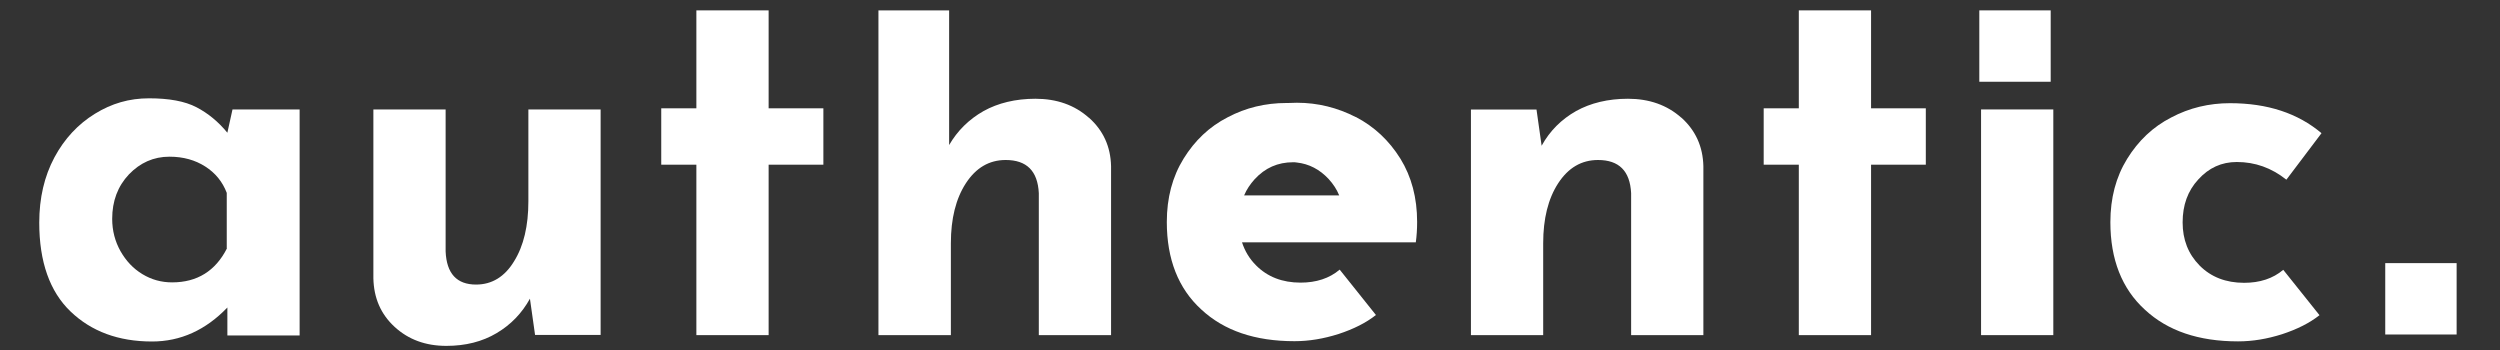 <?xml version="1.0" encoding="UTF-8"?>
<svg id="uuid-f80f7ef2-446f-4565-8421-5797671908ae" data-name="Calque 1" xmlns="http://www.w3.org/2000/svg" width="400" height="56" viewBox="0 0 400 56">
  <rect x="0" y="0" width="400" height="56" fill="#333333" stroke="none"/>
  <rect x="316.69" y="1.66" width="11.42" height="11.42" style="fill: #fff;"/>
  <rect x="381.64" y="42.1" width="11.42" height="11.42" style="fill: #fff;"/>
  <path d="M36.38,21.24c-1.43-1.75-3.08-3.11-4.94-4.08-1.86-.97-4.4-1.43-7.59-1.43s-5.98,.82-8.66,2.47c-2.68,1.65-4.87,3.97-6.48,6.98s-2.43,6.48-2.43,10.45c0,6.26,1.68,11.02,5.01,14.21s7.66,4.8,13.03,4.8c4.58,0,8.59-1.83,12.06-5.44v4.47h11.56V17.51h-10.74l-.82,3.72Zm-.07,18.5c-1.83,3.61-4.76,5.44-8.77,5.44-1.72,0-3.29-.43-4.76-1.32s-2.61-2.11-3.51-3.69c-.86-1.54-1.32-3.26-1.32-5.15,0-2.86,.89-5.22,2.68-7.12,1.79-1.86,3.94-2.83,6.48-2.83,2.22,0,4.12,.54,5.73,1.57s2.76,2.43,3.44,4.22v8.87h.04Z" style="fill: #fff;"/>
  <path d="M84.54,32.22c0,3.9-.75,7.12-2.29,9.59-1.5,2.47-3.54,3.72-6.08,3.72-3.08,0-4.72-1.75-4.87-5.3V17.51h-11.56v27.02c.07,3.15,1.18,5.73,3.4,7.77s4.97,3.04,8.27,3.04c3.08,0,5.76-.68,8.05-2.04s4.04-3.18,5.33-5.51l.82,5.8h10.49V17.51h-11.56v14.71Z" style="fill: #fff;"/>
  <polygon points="122.98 1.66 111.42 1.66 111.42 17.33 105.8 17.33 105.8 26.35 111.42 26.35 111.42 53.62 122.98 53.62 122.98 26.35 131.74 26.35 131.74 17.33 122.98 17.33 122.98 1.66" style="fill: #fff;"/>
  <path d="M174.22,18.84c-2.29-2.04-5.15-3.04-8.55-3.04-3.18,0-5.98,.68-8.3,1.97-2.33,1.32-4.19,3.15-5.51,5.44V1.66h-11.31V53.62h11.59v-14.71c0-3.9,.79-7.12,2.4-9.59,1.61-2.47,3.72-3.72,6.37-3.72,3.36,0,5.12,1.75,5.3,5.3v22.72h11.56V26.6c-.07-3.15-1.25-5.73-3.54-7.77Z" style="fill: #fff;"/>
  <path d="M269.02,18.84c-2.29-2.04-5.15-3.04-8.55-3.04-3.18,0-5.98,.68-8.3,1.97-2.33,1.32-4.19,3.15-5.51,5.55l-.82-5.8h-10.49V53.62h11.56v-14.71c0-3.9,.79-7.12,2.4-9.59,1.61-2.47,3.72-3.72,6.37-3.72,3.36,0,5.12,1.75,5.3,5.3v22.72h11.56V26.6c-.07-3.15-1.25-5.73-3.51-7.77Z" style="fill: #fff;"/>
  <polygon points="299.37 1.66 287.81 1.66 287.81 17.33 282.19 17.33 282.19 26.35 287.81 26.35 287.81 53.62 299.37 53.62 299.37 26.35 308.13 26.35 308.13 17.33 299.37 17.33 299.37 1.66" style="fill: #fff;"/>
  <rect x="316.97" y="17.51" width="11.56" height="36.11" style="fill: #fff;"/>
  <path d="M357.88,25.92c2.93,0,5.55,.93,7.94,2.83l5.62-7.44c-3.76-3.18-8.62-4.8-14.64-4.8-3.36,0-6.51,.75-9.41,2.29-2.93,1.5-5.26,3.72-7.05,6.62-1.79,2.9-2.68,6.26-2.68,10.13,0,5.94,1.83,10.63,5.51,13.99,3.65,3.4,8.62,5.08,14.92,5.08,2.33,0,4.65-.39,7.05-1.15,2.4-.79,4.4-1.79,5.98-3.04l-5.8-7.26c-1.65,1.4-3.76,2.08-6.26,2.08-2.93,0-5.3-.93-7.12-2.76-1.83-1.86-2.72-4.15-2.72-6.91s.82-5.05,2.51-6.87c1.68-1.86,3.72-2.79,6.16-2.79Z" style="fill: #fff;"/>
  <path d="M216.92,18.73c-2.93-1.5-6.05-2.29-9.41-2.29-.5,0-.97,.04-1.43,.04h-.25c-3.36,0-6.51,.75-9.41,2.29-2.93,1.5-5.26,3.72-7.05,6.62-1.79,2.9-2.68,6.26-2.68,10.13,0,5.94,1.83,10.63,5.51,13.99,3.65,3.4,8.62,5.08,14.92,5.08,2.33,0,4.65-.39,7.05-1.15,2.4-.79,4.4-1.79,5.98-3.04l-5.8-7.26c-1.65,1.4-3.76,2.08-6.26,2.08-2.93,0-5.3-.93-7.12-2.76-1.07-1.07-1.79-2.29-2.25-3.69h27.81c.14-1.04,.21-2.11,.21-3.26,0-3.86-.89-7.23-2.68-10.13-1.83-2.93-4.19-5.12-7.12-6.66Zm-17.86,12.53c.39-.93,.97-1.79,1.68-2.58,1.68-1.83,3.72-2.72,6.16-2.72,.18,0,.39,0,.57,.04,1.97,.21,3.69,1.11,5.12,2.65,.72,.79,1.29,1.65,1.68,2.61,0,0-15.21,0-15.21,0Z" style="fill: #fff;"/>
</svg>
